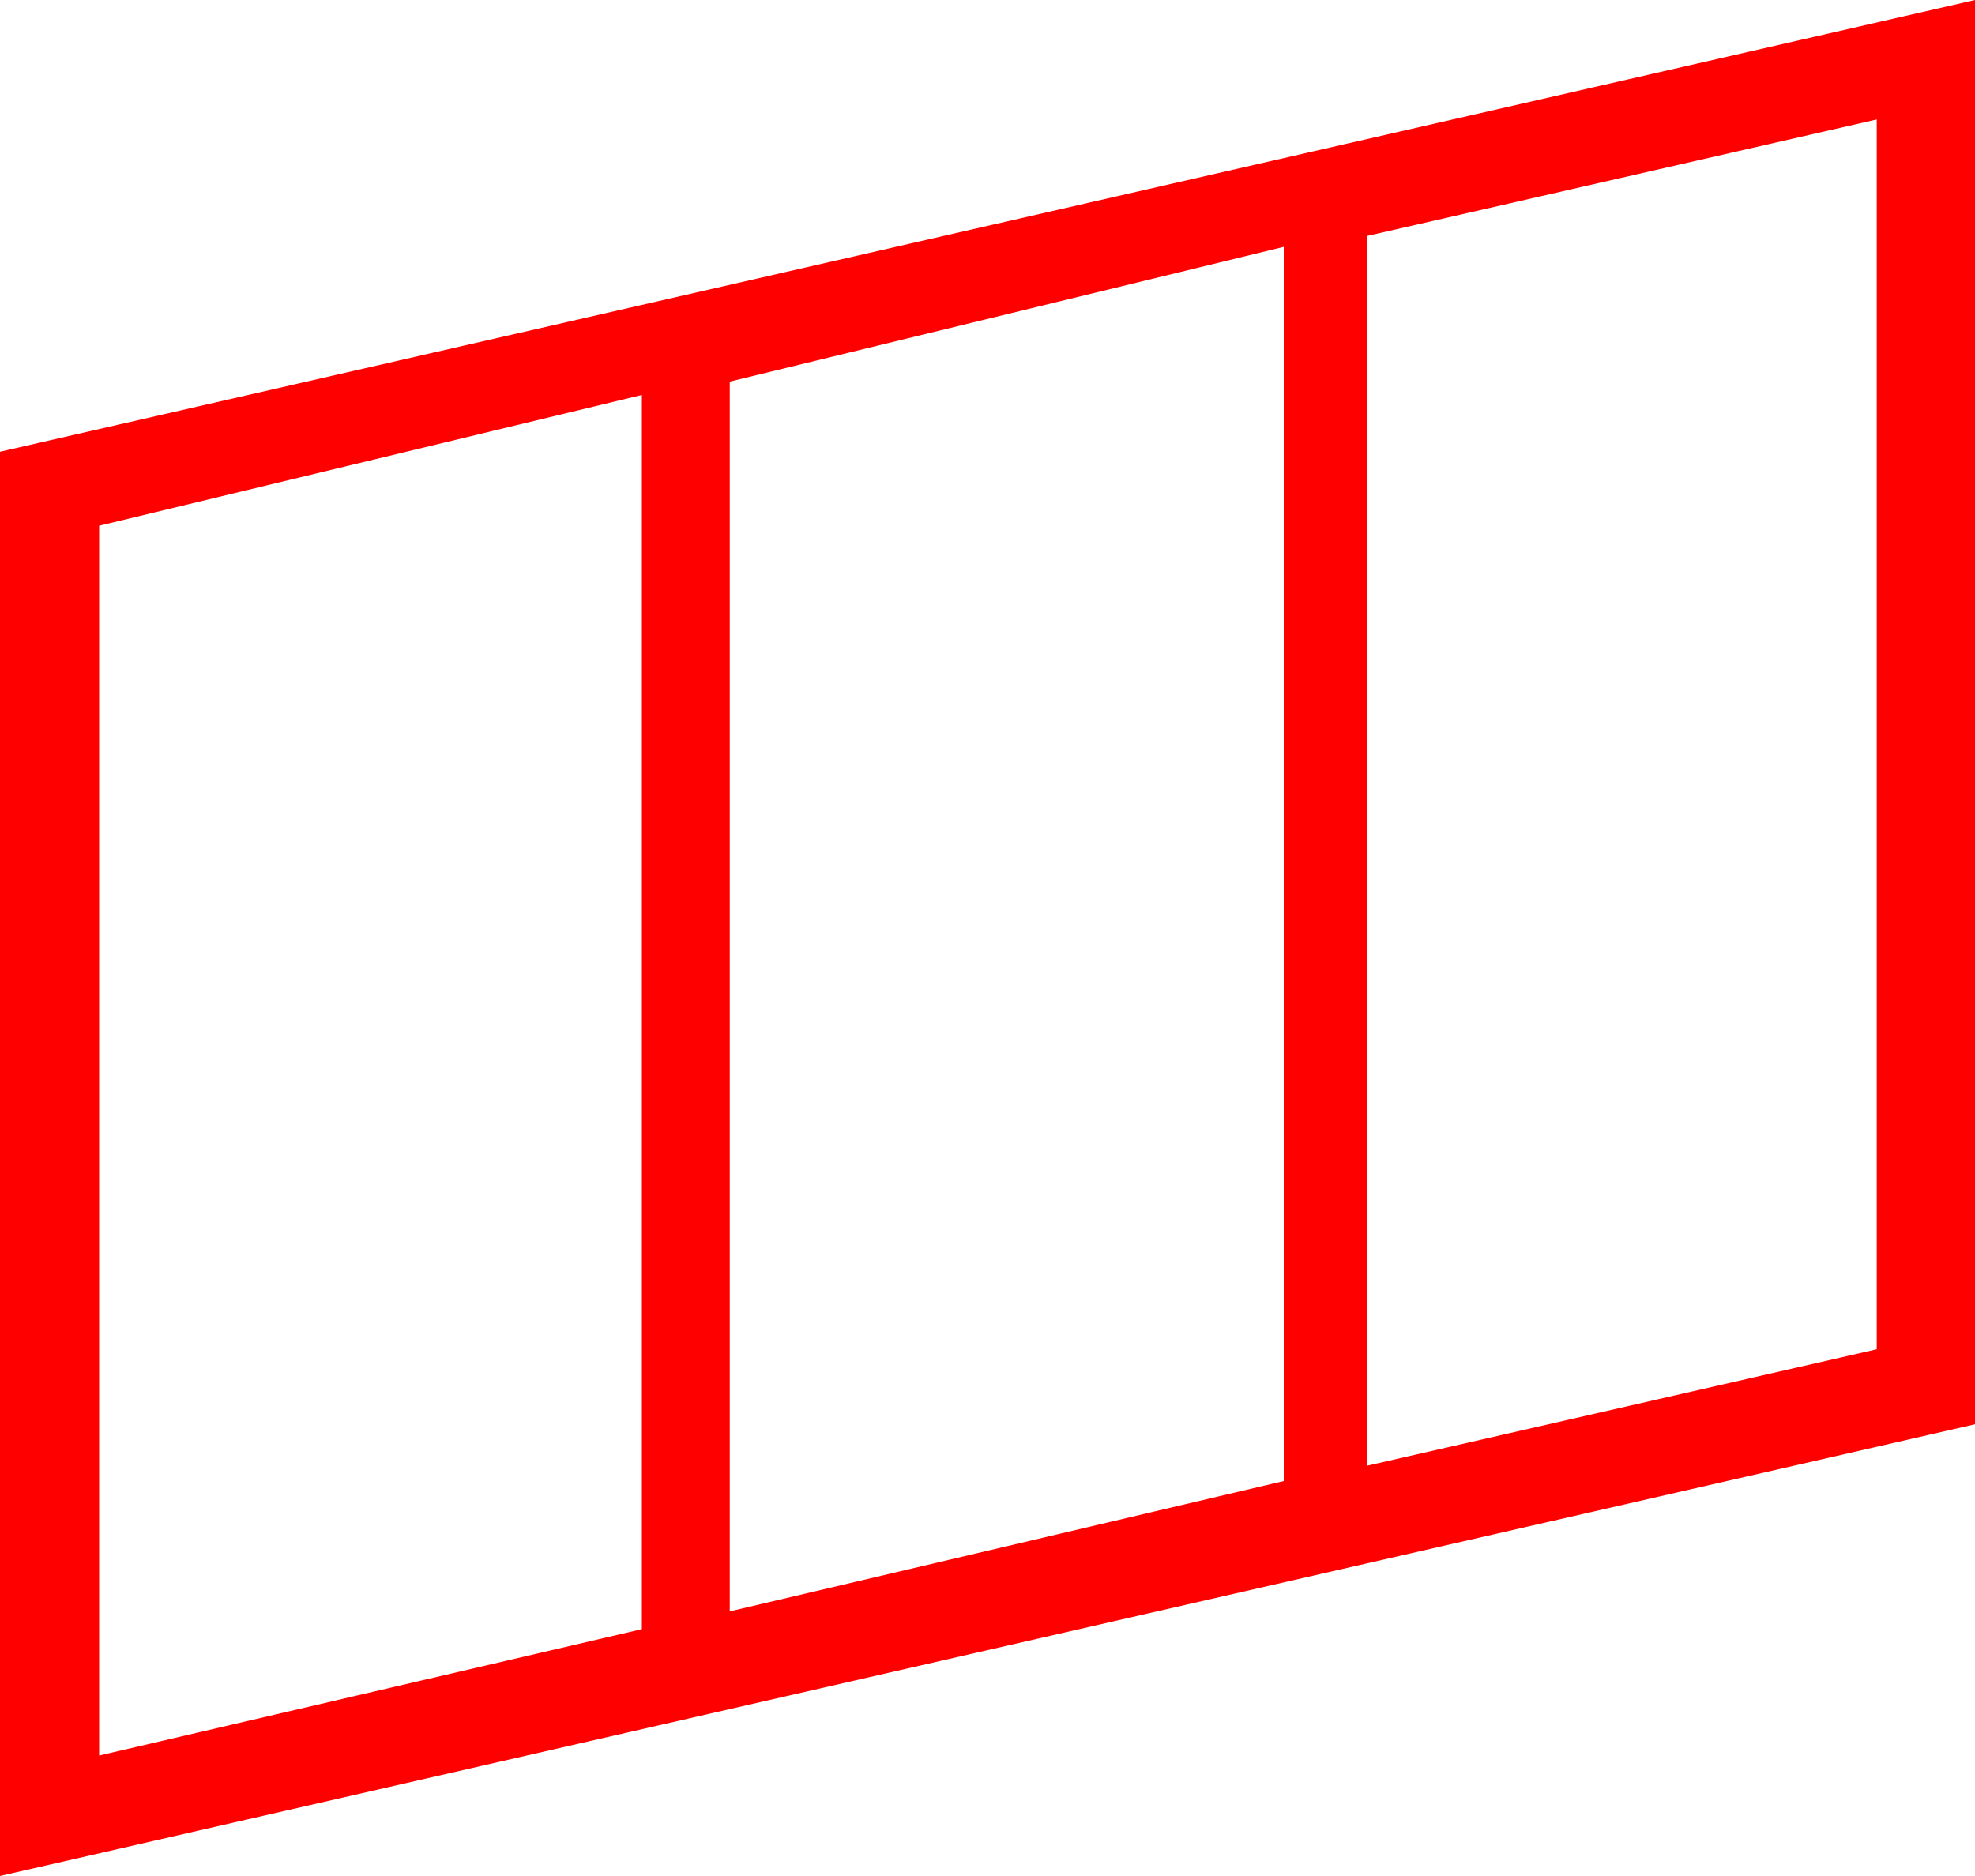 <svg width="40" height="38" viewBox="0 0 40 38" fill="none" xmlns="http://www.w3.org/2000/svg">
<path fill-rule="evenodd" clip-rule="evenodd" d="M0 9.15L40 0V28.85L0 38V9.15ZM14.779 7.73L26 5V30L14.78 32.64V7.73H14.779ZM27.685 4.78L38.01 2.42V27.33L27.685 29.69V4.78ZM2.007 10.65L13 8V33L2.008 35.56V10.65H2.007Z" fill="#FF0000"/>
</svg>
